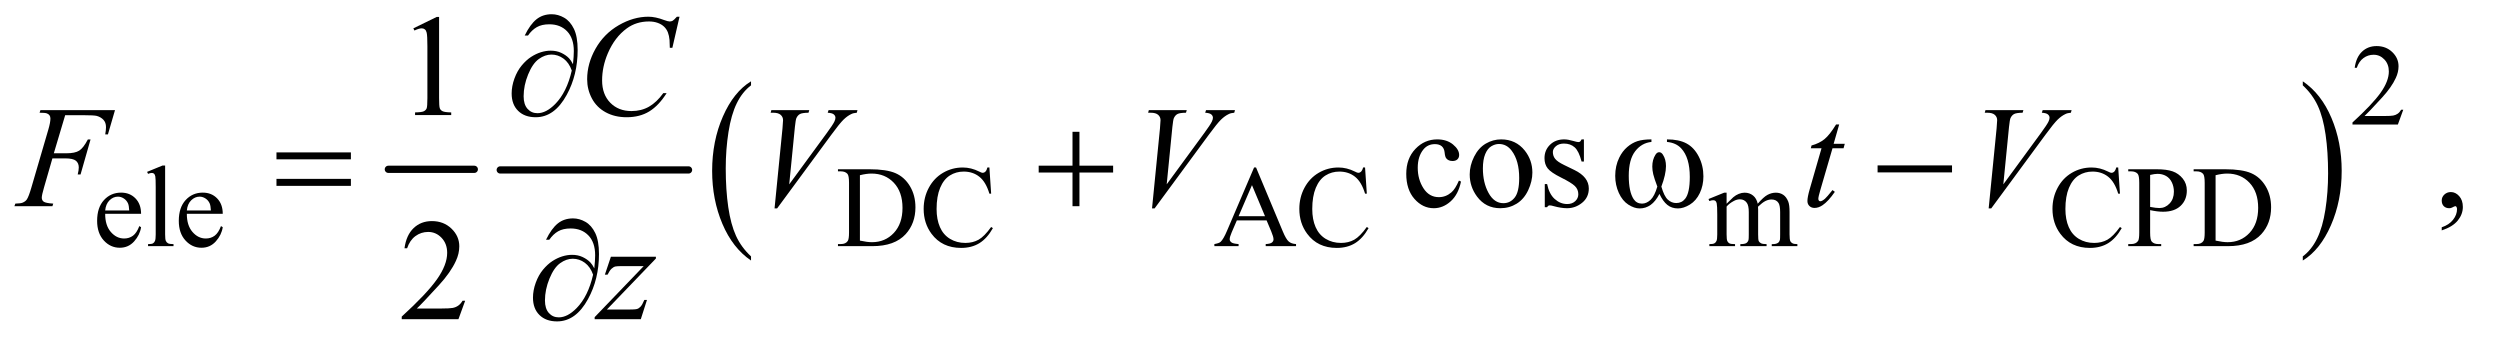 <?xml version="1.0" encoding="UTF-8"?>
<!DOCTYPE svg PUBLIC '-//W3C//DTD SVG 1.0//EN'
          'http://www.w3.org/TR/2001/REC-SVG-20010904/DTD/svg10.dtd'>
<svg stroke-dasharray="none" shape-rendering="auto" xmlns="http://www.w3.org/2000/svg" font-family="'Dialog'" text-rendering="auto" width="270" fill-opacity="1" color-interpolation="auto" color-rendering="auto" preserveAspectRatio="xMidYMid meet" font-size="12px" viewBox="0 0 270 37" fill="black" xmlns:xlink="http://www.w3.org/1999/xlink" stroke="black" image-rendering="auto" stroke-miterlimit="10" stroke-linecap="square" stroke-linejoin="miter" font-style="normal" stroke-width="1" height="37" stroke-dashoffset="0" font-weight="normal" stroke-opacity="1"
><!--Generated by the Batik Graphics2D SVG Generator--><defs id="genericDefs"
  /><g
  ><defs id="defs1"
    ><clipPath clipPathUnits="userSpaceOnUse" id="clipPath1"
      ><path d="M0.915 2.781 L171.828 2.781 L171.828 25.973 L0.915 25.973 L0.915 2.781 Z"
      /></clipPath
      ><clipPath clipPathUnits="userSpaceOnUse" id="clipPath2"
      ><path d="M29.239 88.864 L29.239 829.793 L5489.698 829.793 L5489.698 88.864 Z"
      /></clipPath
    ></defs
    ><g stroke-width="16" transform="scale(1.576,1.576) translate(-0.915,-2.781) matrix(0.031,0,0,0.031,0,0)" stroke-linejoin="round" stroke-linecap="round"
    ><line y2="464" fill="none" x1="888" clip-path="url(#clipPath2)" x2="1078" y1="464"
    /></g
    ><g stroke-width="16" transform="matrix(0.049,0,0,0.049,-1.442,-4.383)" stroke-linejoin="round" stroke-linecap="round"
    ><line y2="464" fill="none" x1="1132" clip-path="url(#clipPath2)" x2="1547" y1="464"
    /></g
    ><g transform="matrix(0.049,0,0,0.049,-1.442,-4.383)"
    ><path d="M1684.75 654.547 L1684.75 663.672 Q1644.234 636.125 1621.641 582.828 Q1599.047 529.531 1599.047 466.156 Q1599.047 400.25 1622.797 346.109 Q1646.547 291.969 1684.75 268.656 L1684.75 277.562 Q1665.641 291.969 1653.375 316.984 Q1641.109 341.984 1635.062 380.453 Q1629.016 418.906 1629.016 460.656 Q1629.016 507.906 1634.594 546.062 Q1640.188 584.203 1651.672 609.312 Q1663.156 634.422 1684.75 654.547 Z" stroke="none" clip-path="url(#clipPath2)"
    /></g
    ><g transform="matrix(0.049,0,0,0.049,-1.442,-4.383)"
    ><path d="M5104.984 277.562 L5104.984 268.656 Q5145.516 296 5168.109 349.297 Q5190.703 402.594 5190.703 465.953 Q5190.703 531.859 5166.938 586.109 Q5143.188 640.359 5104.984 663.672 L5104.984 654.547 Q5124.234 640.141 5136.5 615.125 Q5148.781 590.125 5154.75 551.781 Q5160.734 513.422 5160.734 471.453 Q5160.734 424.422 5155.219 386.172 Q5149.703 347.906 5138.141 322.797 Q5126.578 297.688 5104.984 277.562 Z" stroke="none" clip-path="url(#clipPath2)"
    /></g
    ><g transform="matrix(0.049,0,0,0.049,-1.442,-4.383)"
    ><path d="M5326.375 331.375 L5314.5 364 L5214.5 364 L5214.5 359.375 Q5258.625 319.125 5276.625 293.625 Q5294.625 268.125 5294.625 247 Q5294.625 230.875 5284.75 220.5 Q5274.875 210.125 5261.125 210.125 Q5248.625 210.125 5238.688 217.438 Q5228.75 224.75 5224 238.875 L5219.375 238.875 Q5222.5 215.75 5235.438 203.375 Q5248.375 191 5267.75 191 Q5288.375 191 5302.188 204.25 Q5316 217.5 5316 235.5 Q5316 248.375 5310 261.25 Q5300.75 281.5 5280 304.125 Q5248.875 338.125 5241.125 345.125 L5285.375 345.125 Q5298.875 345.125 5304.312 344.125 Q5309.75 343.125 5314.125 340.062 Q5318.5 337 5321.75 331.375 L5326.375 331.375 Z" stroke="none" clip-path="url(#clipPath2)"
    /></g
    ><g transform="matrix(0.049,0,0,0.049,-1.442,-4.383)"
    ><path d="M261.25 560.625 Q261.125 586.125 273.625 600.625 Q286.125 615.125 303 615.125 Q314.25 615.125 322.562 608.938 Q330.875 602.75 336.5 587.75 L340.375 590.25 Q337.75 607.375 325.125 621.438 Q312.5 635.5 293.5 635.5 Q272.875 635.5 258.188 619.438 Q243.5 603.375 243.5 576.25 Q243.5 546.875 258.562 530.438 Q273.625 514 296.375 514 Q315.625 514 328 526.688 Q340.375 539.375 340.375 560.625 L261.25 560.625 ZM261.25 553.375 L314.25 553.375 Q313.625 542.375 311.625 537.875 Q308.5 530.875 302.312 526.875 Q296.125 522.875 289.375 522.875 Q279 522.875 270.812 530.938 Q262.625 539 261.25 553.375 ZM393.375 454.25 L393.375 606.125 Q393.375 616.875 394.938 620.375 Q396.5 623.875 399.75 625.688 Q403 627.5 411.875 627.5 L411.875 632 L355.75 632 L355.75 627.5 Q363.625 627.5 366.5 625.875 Q369.375 624.25 371 620.5 Q372.625 616.75 372.625 606.125 L372.625 502.125 Q372.625 482.75 371.75 478.312 Q370.875 473.875 368.938 472.25 Q367 470.625 364 470.625 Q360.75 470.625 355.75 472.625 L353.625 468.25 L387.75 454.25 L393.375 454.25 ZM441.25 560.625 Q441.125 586.125 453.625 600.625 Q466.125 615.125 483 615.125 Q494.25 615.125 502.562 608.938 Q510.875 602.75 516.5 587.75 L520.375 590.25 Q517.75 607.375 505.125 621.438 Q492.5 635.5 473.5 635.5 Q452.875 635.5 438.188 619.438 Q423.5 603.375 423.5 576.25 Q423.5 546.875 438.562 530.438 Q453.625 514 476.375 514 Q495.625 514 508 526.688 Q520.375 539.375 520.375 560.625 L441.25 560.625 ZM441.25 553.375 L494.25 553.375 Q493.625 542.375 491.625 537.875 Q488.5 530.875 482.312 526.875 Q476.125 522.875 469.375 522.875 Q459 522.875 450.812 530.938 Q442.625 539 441.25 553.375 ZM1876.375 632 L1876.375 627.375 L1882.75 627.375 Q1893.5 627.375 1898 620.5 Q1900.75 616.375 1900.75 602 L1900.75 492.5 Q1900.75 476.625 1897.25 472.625 Q1892.375 467.125 1882.75 467.125 L1876.375 467.125 L1876.375 462.5 L1945.375 462.5 Q1983.375 462.5 2003.188 471.125 Q2023 479.75 2035.062 499.875 Q2047.125 520 2047.125 546.375 Q2047.125 581.75 2025.625 605.5 Q2001.5 632 1952.125 632 L1876.375 632 ZM1924.75 619.75 Q1940.625 623.25 1951.375 623.25 Q1980.375 623.25 1999.5 602.875 Q2018.625 582.5 2018.625 547.625 Q2018.625 512.5 1999.5 492.25 Q1980.375 472 1950.375 472 Q1939.125 472 1924.75 475.625 L1924.75 619.75 ZM2210.125 458.625 L2214 516.25 L2210.125 516.25 Q2202.375 490.375 2188 479 Q2173.625 467.625 2153.5 467.625 Q2136.625 467.625 2123 476.188 Q2109.375 484.75 2101.562 503.5 Q2093.75 522.25 2093.75 550.125 Q2093.75 573.125 2101.125 590 Q2108.5 606.875 2123.312 615.875 Q2138.125 624.875 2157.125 624.875 Q2173.625 624.875 2186.25 617.812 Q2198.875 610.75 2214 589.75 L2217.875 592.25 Q2205.125 614.875 2188.125 625.375 Q2171.125 635.875 2147.75 635.875 Q2105.625 635.875 2082.5 604.625 Q2065.25 581.375 2065.25 549.875 Q2065.25 524.5 2076.625 503.25 Q2088 482 2107.938 470.312 Q2127.875 458.625 2151.5 458.625 Q2169.875 458.625 2187.75 467.625 Q2193 470.375 2195.25 470.375 Q2198.625 470.375 2201.125 468 Q2204.375 464.625 2205.75 458.625 L2210.125 458.625 ZM2821.125 575.25 L2755.5 575.25 L2744 602 Q2739.75 611.875 2739.75 616.75 Q2739.75 620.625 2743.438 623.562 Q2747.125 626.5 2759.375 627.375 L2759.375 632 L2706 632 L2706 627.375 Q2716.625 625.5 2719.75 622.5 Q2726.125 616.5 2733.875 598.125 L2793.5 458.625 L2797.875 458.625 L2856.875 599.625 Q2864 616.625 2869.812 621.688 Q2875.625 626.75 2886 627.375 L2886 632 L2819.125 632 L2819.125 627.375 Q2829.25 626.875 2832.812 624 Q2836.375 621.125 2836.375 617 Q2836.375 611.5 2831.375 599.625 L2821.125 575.25 ZM2817.625 566 L2788.875 497.5 L2759.375 566 L2817.625 566 ZM3038.125 458.625 L3042 516.25 L3038.125 516.25 Q3030.375 490.375 3016 479 Q3001.625 467.625 2981.5 467.625 Q2964.625 467.625 2951 476.188 Q2937.375 484.75 2929.562 503.5 Q2921.75 522.25 2921.75 550.125 Q2921.75 573.125 2929.125 590 Q2936.5 606.875 2951.312 615.875 Q2966.125 624.875 2985.125 624.875 Q3001.625 624.875 3014.25 617.812 Q3026.875 610.75 3042 589.75 L3045.875 592.25 Q3033.125 614.875 3016.125 625.375 Q2999.125 635.875 2975.75 635.875 Q2933.625 635.875 2910.5 604.625 Q2893.25 581.375 2893.25 549.875 Q2893.25 524.5 2904.625 503.25 Q2916 482 2935.938 470.312 Q2955.875 458.625 2979.5 458.625 Q2997.875 458.625 3015.75 467.625 Q3021 470.375 3023.25 470.375 Q3026.625 470.375 3029.125 468 Q3032.375 464.625 3033.75 458.625 L3038.125 458.625 ZM3835 538.5 Q3847.5 526 3849.75 524.125 Q3855.375 519.375 3861.875 516.75 Q3868.375 514.125 3874.75 514.125 Q3885.5 514.125 3893.25 520.375 Q3901 526.625 3903.625 538.5 Q3916.5 523.5 3925.375 518.812 Q3934.25 514.125 3943.625 514.125 Q3952.75 514.125 3959.812 518.812 Q3966.875 523.5 3971 534.125 Q3973.75 541.375 3973.75 556.875 L3973.75 606.125 Q3973.75 616.875 3975.375 620.875 Q3976.625 623.625 3980 625.562 Q3983.375 627.5 3991 627.5 L3991 632 L3934.5 632 L3934.5 627.5 L3936.875 627.5 Q3944.25 627.5 3948.375 624.625 Q3951.25 622.625 3952.5 618.25 Q3953 616.125 3953 606.125 L3953 556.875 Q3953 542.875 3949.625 537.125 Q3944.75 529.125 3934 529.125 Q3927.375 529.125 3920.688 532.438 Q3914 535.75 3904.5 544.75 L3904.25 546.125 L3904.5 551.5 L3904.5 606.125 Q3904.5 617.875 3905.812 620.75 Q3907.125 623.625 3910.75 625.562 Q3914.375 627.5 3923.125 627.5 L3923.125 632 L3865.25 632 L3865.25 627.5 Q3874.75 627.5 3878.312 625.25 Q3881.875 623 3883.25 618.5 Q3883.875 616.375 3883.875 606.125 L3883.875 556.875 Q3883.875 542.875 3879.75 536.75 Q3874.25 528.75 3864.375 528.75 Q3857.625 528.75 3851 532.375 Q3840.625 537.875 3835 544.75 L3835 606.125 Q3835 617.375 3836.562 620.75 Q3838.125 624.125 3841.188 625.812 Q3844.25 627.5 3853.625 627.5 L3853.625 632 L3797 632 L3797 627.5 Q3804.875 627.5 3808 625.812 Q3811.125 624.125 3812.75 620.438 Q3814.375 616.75 3814.375 606.125 L3814.375 562.375 Q3814.375 543.5 3813.25 538 Q3812.375 533.875 3810.5 532.312 Q3808.625 530.75 3805.375 530.75 Q3801.875 530.75 3797 532.625 L3795.125 528.125 L3829.625 514.125 L3835 514.125 L3835 538.5 ZM4698.125 458.625 L4702 516.25 L4698.125 516.25 Q4690.375 490.375 4676 479 Q4661.625 467.625 4641.5 467.625 Q4624.625 467.625 4611 476.188 Q4597.375 484.75 4589.562 503.5 Q4581.75 522.25 4581.75 550.125 Q4581.75 573.125 4589.125 590 Q4596.5 606.875 4611.312 615.875 Q4626.125 624.875 4645.125 624.875 Q4661.625 624.875 4674.25 617.812 Q4686.875 610.75 4702 589.75 L4705.875 592.25 Q4693.125 614.875 4676.125 625.375 Q4659.125 635.875 4635.75 635.875 Q4593.625 635.875 4570.5 604.625 Q4553.25 581.375 4553.25 549.875 Q4553.25 524.5 4564.625 503.25 Q4576 482 4595.938 470.312 Q4615.875 458.625 4639.5 458.625 Q4657.875 458.625 4675.75 467.625 Q4681 470.375 4683.25 470.375 Q4686.625 470.375 4689.125 468 Q4692.375 464.625 4693.75 458.625 L4698.125 458.625 ZM4768.5 552.625 L4768.5 602 Q4768.5 618 4772 621.875 Q4776.75 627.375 4786.375 627.375 L4792.875 627.375 L4792.875 632 L4720.25 632 L4720.25 627.375 L4726.625 627.375 Q4737.375 627.375 4742 620.375 Q4744.5 616.5 4744.5 602 L4744.5 492.5 Q4744.5 476.5 4741.125 472.625 Q4736.25 467.125 4726.625 467.125 L4720.25 467.125 L4720.25 462.5 L4782.375 462.5 Q4805.125 462.5 4818.25 467.188 Q4831.375 471.875 4840.375 483 Q4849.375 494.125 4849.375 509.375 Q4849.375 530.125 4835.688 543.125 Q4822 556.125 4797 556.125 Q4790.875 556.125 4783.75 555.25 Q4776.625 554.375 4768.5 552.625 ZM4768.5 545.5 Q4775.125 546.75 4780.25 547.375 Q4785.375 548 4789 548 Q4802 548 4811.438 537.938 Q4820.875 527.875 4820.875 511.875 Q4820.875 500.875 4816.375 491.438 Q4811.875 482 4803.625 477.312 Q4795.375 472.625 4784.875 472.625 Q4778.5 472.625 4768.5 475 L4768.5 545.5 ZM4864.375 632 L4864.375 627.375 L4870.75 627.375 Q4881.5 627.375 4886 620.5 Q4888.75 616.375 4888.75 602 L4888.75 492.5 Q4888.75 476.625 4885.25 472.625 Q4880.375 467.125 4870.75 467.125 L4864.375 467.125 L4864.375 462.5 L4933.375 462.5 Q4971.375 462.5 4991.188 471.125 Q5011 479.75 5023.062 499.875 Q5035.125 520 5035.125 546.375 Q5035.125 581.75 5013.625 605.5 Q4989.5 632 4940.125 632 L4864.375 632 ZM4912.75 619.75 Q4928.625 623.25 4939.375 623.25 Q4968.375 623.25 4987.5 602.875 Q5006.625 582.5 5006.625 547.625 Q5006.625 512.5 4987.5 492.25 Q4968.375 472 4938.375 472 Q4927.125 472 4912.75 475.625 L4912.75 619.75 Z" stroke="none" clip-path="url(#clipPath2)"
    /></g
    ><g transform="matrix(0.049,0,0,0.049,-1.442,-4.383)"
    ><path d="M940.5 151.906 L992.062 126.75 L997.219 126.75 L997.219 305.656 Q997.219 323.469 998.703 327.844 Q1000.188 332.219 1004.875 334.562 Q1009.562 336.906 1023.938 337.219 L1023.938 343 L944.25 343 L944.25 337.219 Q959.25 336.906 963.625 334.641 Q968 332.375 969.719 328.547 Q971.438 324.719 971.438 305.656 L971.438 191.281 Q971.438 168.156 969.875 161.594 Q968.781 156.594 965.891 154.25 Q963 151.906 958.938 151.906 Q953.156 151.906 942.844 156.75 L940.5 151.906 Z" stroke="none" clip-path="url(#clipPath2)"
    /></g
    ><g transform="matrix(0.049,0,0,0.049,-1.442,-4.383)"
    ><path d="M3249.562 489.625 Q3243.781 517.906 3226.906 533.141 Q3210.031 548.375 3189.562 548.375 Q3165.188 548.375 3147.062 527.906 Q3128.938 507.438 3128.938 472.594 Q3128.938 438.844 3149.016 417.75 Q3169.094 396.656 3197.219 396.656 Q3218.312 396.656 3231.906 407.828 Q3245.5 419 3245.5 431.031 Q3245.5 436.969 3241.672 440.641 Q3237.844 444.312 3230.969 444.312 Q3221.75 444.312 3217.062 438.375 Q3214.406 435.094 3213.547 425.875 Q3212.688 416.656 3207.219 411.812 Q3201.75 407.125 3192.062 407.125 Q3176.438 407.125 3166.906 418.688 Q3154.25 434 3154.25 459.156 Q3154.25 484.781 3166.828 504.391 Q3179.406 524 3200.812 524 Q3216.125 524 3228.312 513.531 Q3236.906 506.344 3245.031 487.438 L3249.562 489.625 ZM3338 396.656 Q3370.5 396.656 3390.188 421.344 Q3406.906 442.438 3406.906 469.781 Q3406.906 489 3397.688 508.688 Q3388.469 528.375 3372.297 538.375 Q3356.125 548.375 3336.281 548.375 Q3303.938 548.375 3284.875 522.594 Q3268.781 500.875 3268.781 473.844 Q3268.781 454.156 3278.547 434.703 Q3288.312 415.25 3304.25 405.953 Q3320.188 396.656 3338 396.656 ZM3333.156 406.812 Q3324.875 406.812 3316.516 411.734 Q3308.156 416.656 3303 429 Q3297.844 441.344 3297.844 460.719 Q3297.844 491.969 3310.266 514.625 Q3322.688 537.281 3343 537.281 Q3358.156 537.281 3368 524.781 Q3377.844 512.281 3377.844 481.812 Q3377.844 443.688 3361.438 421.812 Q3350.344 406.812 3333.156 406.812 ZM3520.5 396.656 L3520.5 445.406 L3515.344 445.406 Q3509.406 422.438 3500.109 414.156 Q3490.812 405.875 3476.438 405.875 Q3465.5 405.875 3458.781 411.656 Q3452.062 417.438 3452.062 424.469 Q3452.062 433.219 3457.062 439.469 Q3461.906 445.875 3476.75 453.062 L3499.562 464.156 Q3531.281 479.625 3531.281 504.938 Q3531.281 524.469 3516.516 536.422 Q3501.75 548.375 3483.469 548.375 Q3470.344 548.375 3453.469 543.688 Q3448.312 542.125 3445.031 542.125 Q3441.438 542.125 3439.406 546.188 L3434.25 546.188 L3434.25 495.094 L3439.406 495.094 Q3443.781 516.969 3456.125 528.062 Q3468.469 539.156 3483.781 539.156 Q3494.562 539.156 3501.359 532.828 Q3508.156 526.5 3508.156 517.594 Q3508.156 506.812 3500.578 499.469 Q3493 492.125 3470.344 480.875 Q3447.688 469.625 3440.656 460.562 Q3433.625 451.656 3433.625 438.062 Q3433.625 420.406 3445.734 408.531 Q3457.844 396.656 3477.062 396.656 Q3485.5 396.656 3497.531 400.25 Q3505.5 402.594 3508.156 402.594 Q3510.656 402.594 3512.062 401.5 Q3513.469 400.406 3515.344 396.656 L3520.5 396.656 ZM5411.188 597.281 L5411.188 590.406 Q5427.281 585.094 5436.109 573.922 Q5444.938 562.75 5444.938 550.25 Q5444.938 547.281 5443.531 545.25 Q5442.438 543.844 5441.344 543.844 Q5439.625 543.844 5433.844 546.969 Q5431.031 548.375 5427.906 548.375 Q5420.25 548.375 5415.719 543.844 Q5411.188 539.312 5411.188 531.344 Q5411.188 523.688 5417.047 518.219 Q5422.906 512.75 5431.344 512.75 Q5441.656 512.75 5449.703 521.734 Q5457.75 530.719 5457.75 545.562 Q5457.75 561.656 5446.578 575.484 Q5435.406 589.312 5411.188 597.281 Z" stroke="none" clip-path="url(#clipPath2)"
    /></g
    ><g transform="matrix(0.049,0,0,0.049,-1.442,-4.383)"
    ><path d="M1054.719 752.219 L1039.875 793 L914.875 793 L914.875 787.219 Q970.031 736.906 992.531 705.031 Q1015.031 673.156 1015.031 646.75 Q1015.031 626.594 1002.688 613.625 Q990.344 600.656 973.156 600.656 Q957.531 600.656 945.109 609.797 Q932.688 618.938 926.75 636.594 L920.969 636.594 Q924.875 607.688 941.047 592.219 Q957.219 576.75 981.438 576.75 Q1007.219 576.75 1024.484 593.312 Q1041.75 609.875 1041.75 632.375 Q1041.75 648.469 1034.25 664.562 Q1022.688 689.875 996.75 718.156 Q957.844 760.656 948.156 769.406 L1003.469 769.406 Q1020.344 769.406 1027.141 768.156 Q1033.938 766.906 1039.406 763.078 Q1044.875 759.25 1048.938 752.219 L1054.719 752.219 Z" stroke="none" clip-path="url(#clipPath2)"
    /></g
    ><g transform="matrix(0.049,0,0,0.049,-1.442,-4.383)"
    ><path d="M1527.156 126.281 L1511.375 194.875 L1505.75 194.875 L1505.125 177.688 Q1504.344 168.312 1501.531 160.969 Q1498.719 153.625 1493.094 148.234 Q1487.469 142.844 1478.875 139.797 Q1470.281 136.75 1459.812 136.75 Q1431.844 136.75 1410.906 152.062 Q1384.188 171.594 1369.031 207.219 Q1356.531 236.594 1356.531 266.75 Q1356.531 297.531 1374.5 315.891 Q1392.469 334.25 1421.219 334.25 Q1442.938 334.25 1459.891 324.562 Q1476.844 314.875 1491.375 294.719 L1498.719 294.719 Q1481.531 322.062 1460.594 334.953 Q1439.656 347.844 1410.438 347.844 Q1384.5 347.844 1364.5 336.984 Q1344.5 326.125 1334.031 306.438 Q1323.562 286.75 1323.562 264.094 Q1323.562 229.406 1342.156 196.594 Q1360.75 163.781 1393.172 145.031 Q1425.594 126.281 1458.562 126.281 Q1474.031 126.281 1493.25 133.625 Q1501.688 136.75 1505.438 136.75 Q1509.188 136.75 1512 135.188 Q1514.812 133.625 1521.375 126.281 L1527.156 126.281 Z" stroke="none" clip-path="url(#clipPath2)"
    /></g
    ><g transform="matrix(0.049,0,0,0.049,-1.442,-4.383)"
    ><path d="M173.062 343.375 L148.062 427.281 L175.875 427.281 Q194.625 427.281 203.922 421.5 Q213.219 415.719 223.062 396.812 L229 396.812 L206.969 474 L200.719 474 Q203.062 464.625 203.062 458.531 Q203.062 449 196.734 443.766 Q190.406 438.531 173.062 438.531 L144.938 438.531 L126.5 502.438 Q121.5 519.469 121.5 525.094 Q121.5 530.875 125.797 534 Q130.094 537.125 146.812 538.219 L144.938 544 L61.188 544 L63.219 538.219 Q75.406 537.906 79.469 536.031 Q85.719 533.375 88.688 528.844 Q92.906 522.438 98.688 502.438 L136.031 374.781 Q140.562 359.312 140.562 350.562 Q140.562 346.5 138.531 343.609 Q136.5 340.719 132.516 339.312 Q128.531 337.906 116.656 337.906 L118.531 332.125 L282.906 332.125 L267.281 385.719 L261.344 385.719 Q263.062 376.031 263.062 369.781 Q263.062 359.469 257.359 353.453 Q251.656 347.438 242.75 344.938 Q236.5 343.375 214.781 343.375 L173.062 343.375 ZM1736.594 548.844 L1754.094 372.438 Q1755.344 359 1755.344 354.312 Q1755.344 347.281 1750.109 342.594 Q1744.875 337.906 1733.625 337.906 L1728 337.906 L1729.562 332.125 L1813.156 332.125 L1811.438 337.906 Q1797.844 338.062 1792.766 340.719 Q1787.688 343.375 1784.719 349.781 Q1783.156 353.219 1781.438 369.312 L1768.938 495.719 L1851.594 382.906 Q1865.031 364.625 1868.469 357.438 Q1870.812 352.594 1870.812 349 Q1870.812 344.781 1867.219 341.656 Q1863.625 338.531 1853.781 337.906 L1855.656 332.125 L1919.406 332.125 L1917.844 337.906 Q1910.188 338.531 1905.656 340.875 Q1897.062 344.938 1888.547 353.219 Q1880.031 361.5 1861.594 386.656 L1742.219 548.844 L1736.594 548.844 ZM2568.594 548.844 L2586.094 372.438 Q2587.344 359 2587.344 354.312 Q2587.344 347.281 2582.109 342.594 Q2576.875 337.906 2565.625 337.906 L2560 337.906 L2561.562 332.125 L2645.156 332.125 L2643.438 337.906 Q2629.844 338.062 2624.766 340.719 Q2619.688 343.375 2616.719 349.781 Q2615.156 353.219 2613.438 369.312 L2600.938 495.719 L2683.594 382.906 Q2697.031 364.625 2700.469 357.438 Q2702.812 352.594 2702.812 349 Q2702.812 344.781 2699.219 341.656 Q2695.625 338.531 2685.781 337.906 L2687.656 332.125 L2751.406 332.125 L2749.844 337.906 Q2742.188 338.531 2737.656 340.875 Q2729.062 344.938 2720.547 353.219 Q2712.031 361.5 2693.594 386.656 L2574.219 548.844 L2568.594 548.844 ZM4083.125 363.844 L4070.938 406.344 L4095.469 406.344 L4092.812 416.188 L4068.438 416.188 L4041.562 508.375 Q4037.188 523.219 4037.188 527.594 Q4037.188 530.25 4038.438 531.656 Q4039.688 533.062 4041.406 533.062 Q4045.312 533.062 4051.719 527.594 Q4055.469 524.469 4068.438 508.375 L4073.594 512.281 Q4059.219 533.219 4046.406 541.812 Q4037.656 547.75 4028.75 547.75 Q4021.875 547.75 4017.5 543.453 Q4013.125 539.156 4013.125 532.438 Q4013.125 524 4018.125 506.656 L4044.219 416.188 L4020.625 416.188 L4022.188 410.094 Q4039.375 405.406 4050.781 396.109 Q4062.188 386.812 4076.25 363.844 L4083.125 363.844 ZM4412.594 548.844 L4430.094 372.438 Q4431.344 359 4431.344 354.312 Q4431.344 347.281 4426.109 342.594 Q4420.875 337.906 4409.625 337.906 L4404 337.906 L4405.562 332.125 L4489.156 332.125 L4487.438 337.906 Q4473.844 338.062 4468.766 340.719 Q4463.688 343.375 4460.719 349.781 Q4459.156 353.219 4457.438 369.312 L4444.938 495.719 L4527.594 382.906 Q4541.031 364.625 4544.469 357.438 Q4546.812 352.594 4546.812 349 Q4546.812 344.781 4543.219 341.656 Q4539.625 338.531 4529.781 337.906 L4531.656 332.125 L4595.406 332.125 L4593.844 337.906 Q4586.188 338.531 4581.656 340.875 Q4573.062 344.938 4564.547 353.219 Q4556.031 361.5 4537.594 386.656 L4418.219 548.844 L4412.594 548.844 Z" stroke="none" clip-path="url(#clipPath2)"
    /></g
    ><g transform="matrix(0.049,0,0,0.049,-1.442,-4.383)"
    ><path d="M1375.875 655.344 L1475.094 655.344 L1475.094 659.25 L1366.969 771.75 L1412.75 771.75 Q1429 771.75 1433.375 770.5 Q1437.75 769.25 1441.422 765.188 Q1445.094 761.125 1449.625 750.5 L1455.406 750.5 L1441.812 793 L1340.094 793 L1340.094 788.469 L1448.219 675.969 L1403.219 675.969 Q1389 675.969 1386.031 676.75 Q1381.656 677.688 1377.359 681.672 Q1373.062 685.656 1368.531 694.875 L1362.594 694.875 L1375.875 655.344 Z" stroke="none" clip-path="url(#clipPath2)"
    /></g
    ><g transform="matrix(0.049,0,0,0.049,-1.442,-4.383)"
    ><path d="M1292.312 230.969 Q1294.188 213.312 1294.188 202.062 Q1294.188 173.938 1279.422 158.469 Q1264.656 143 1240.125 143 Q1223.562 143 1212.625 149.25 Q1201.688 155.5 1193.094 167.844 L1185.906 167.844 Q1197.938 143.156 1211.844 131.984 Q1225.75 120.812 1245.438 120.812 Q1259.5 120.812 1272.859 128.469 Q1286.219 136.125 1294.422 153.156 Q1302.625 170.188 1302.625 199.406 Q1302.625 254.562 1278.562 298.469 Q1251.688 347.844 1210.125 347.844 Q1185.75 347.844 1171.453 333.781 Q1157.156 319.719 1157.156 295.5 Q1157.156 279.406 1163.25 262.609 Q1169.344 245.812 1179.266 233.859 Q1189.188 221.906 1199.891 214.953 Q1210.594 208 1221.609 204.562 Q1232.625 201.125 1243.25 201.125 Q1256.219 201.125 1266.531 205.969 Q1276.844 210.812 1283.719 218 Q1287.938 222.375 1292.312 230.969 ZM1289.656 244.875 Q1283.562 227.531 1271.453 218.625 Q1259.344 209.719 1244.812 209.719 Q1230.75 209.719 1217.078 219.484 Q1203.406 229.25 1193.484 253.547 Q1183.562 277.844 1183.562 301.594 Q1183.562 319.719 1192.156 329.328 Q1200.75 338.938 1214.031 338.938 Q1233.25 338.938 1253.25 318.625 Q1278.719 292.688 1289.656 244.875 Z" stroke="none" clip-path="url(#clipPath2)"
    /></g
    ><g transform="matrix(0.049,0,0,0.049,-1.442,-4.383)"
    ><path d="M638.781 425.406 L802.844 425.406 L802.844 440.562 L638.781 440.562 L638.781 425.406 ZM638.781 483.688 L802.844 483.688 L802.844 499.156 L638.781 499.156 L638.781 483.688 ZM2393.312 379.938 L2408.625 379.938 L2408.625 454.625 L2482.844 454.625 L2482.844 469.781 L2408.625 469.781 L2408.625 544 L2393.312 544 L2393.312 469.781 L2318.781 469.781 L2318.781 454.625 L2393.312 454.625 L2393.312 379.938 ZM3703.562 402.281 L3703.562 396.656 Q3729.969 396.656 3746.688 405.641 Q3763.406 414.625 3773.641 434.547 Q3783.875 454.469 3783.875 478.219 Q3783.875 498.375 3775.906 515.094 Q3767.938 531.812 3754.109 540.328 Q3740.281 548.844 3727.781 548.844 Q3714.031 548.844 3704.344 541.031 Q3694.656 533.219 3687 516.812 Q3678.406 533.375 3667.547 541.109 Q3656.688 548.844 3643.25 548.844 Q3631.531 548.844 3618.484 540.484 Q3605.438 532.125 3597.469 514.703 Q3589.5 497.281 3589.5 476.969 Q3589.5 454.938 3598.406 436.812 Q3605.281 422.75 3615.984 413.531 Q3626.688 404.312 3638.719 400.484 Q3650.75 396.656 3669.344 396.656 L3669.344 402.281 Q3647.625 404.469 3633.484 422.828 Q3619.344 441.188 3619.344 476.812 Q3619.344 511.969 3630.125 528.375 Q3636.688 538.219 3648.562 538.219 Q3658.406 538.219 3667.234 530.094 Q3676.062 521.969 3682.312 500.719 Q3675.438 482.438 3673.328 473.531 Q3671.219 464.625 3671.219 456.5 Q3671.219 441.344 3678.25 430.406 Q3681.688 424.938 3686.375 424.938 Q3691.219 424.938 3694.656 430.406 Q3701.375 440.719 3701.375 455.562 Q3701.375 473.688 3691.219 500.719 Q3697.312 522.125 3705.516 529.547 Q3713.719 536.969 3724.031 536.969 Q3736.219 536.969 3743.719 527.438 Q3753.875 514.625 3753.875 479.469 Q3753.875 436.812 3734.969 416.5 Q3723.562 404.156 3703.562 402.281 ZM4167.781 454 L4331.844 454 L4331.844 469.469 L4167.781 469.469 L4167.781 454 Z" stroke="none" clip-path="url(#clipPath2)"
    /></g
    ><g transform="matrix(0.049,0,0,0.049,-1.442,-4.383)"
    ><path d="M1339.312 680.969 Q1341.188 663.312 1341.188 652.062 Q1341.188 623.938 1326.422 608.469 Q1311.656 593 1287.125 593 Q1270.562 593 1259.625 599.25 Q1248.688 605.5 1240.094 617.844 L1232.906 617.844 Q1244.938 593.156 1258.844 581.984 Q1272.75 570.812 1292.438 570.812 Q1306.5 570.812 1319.859 578.469 Q1333.219 586.125 1341.422 603.156 Q1349.625 620.188 1349.625 649.406 Q1349.625 704.562 1325.562 748.469 Q1298.688 797.844 1257.125 797.844 Q1232.75 797.844 1218.453 783.781 Q1204.156 769.719 1204.156 745.5 Q1204.156 729.406 1210.25 712.609 Q1216.344 695.812 1226.266 683.859 Q1236.188 671.906 1246.891 664.953 Q1257.594 658 1268.609 654.562 Q1279.625 651.125 1290.25 651.125 Q1303.219 651.125 1313.531 655.969 Q1323.844 660.812 1330.719 668 Q1334.938 672.375 1339.312 680.969 ZM1336.656 694.875 Q1330.562 677.531 1318.453 668.625 Q1306.344 659.719 1291.812 659.719 Q1277.75 659.719 1264.078 669.484 Q1250.406 679.25 1240.484 703.547 Q1230.562 727.844 1230.562 751.594 Q1230.562 769.719 1239.156 779.328 Q1247.75 788.938 1261.031 788.938 Q1280.25 788.938 1300.25 768.625 Q1325.719 742.688 1336.656 694.875 Z" stroke="none" clip-path="url(#clipPath2)"
    /></g
  ></g
></svg
>
